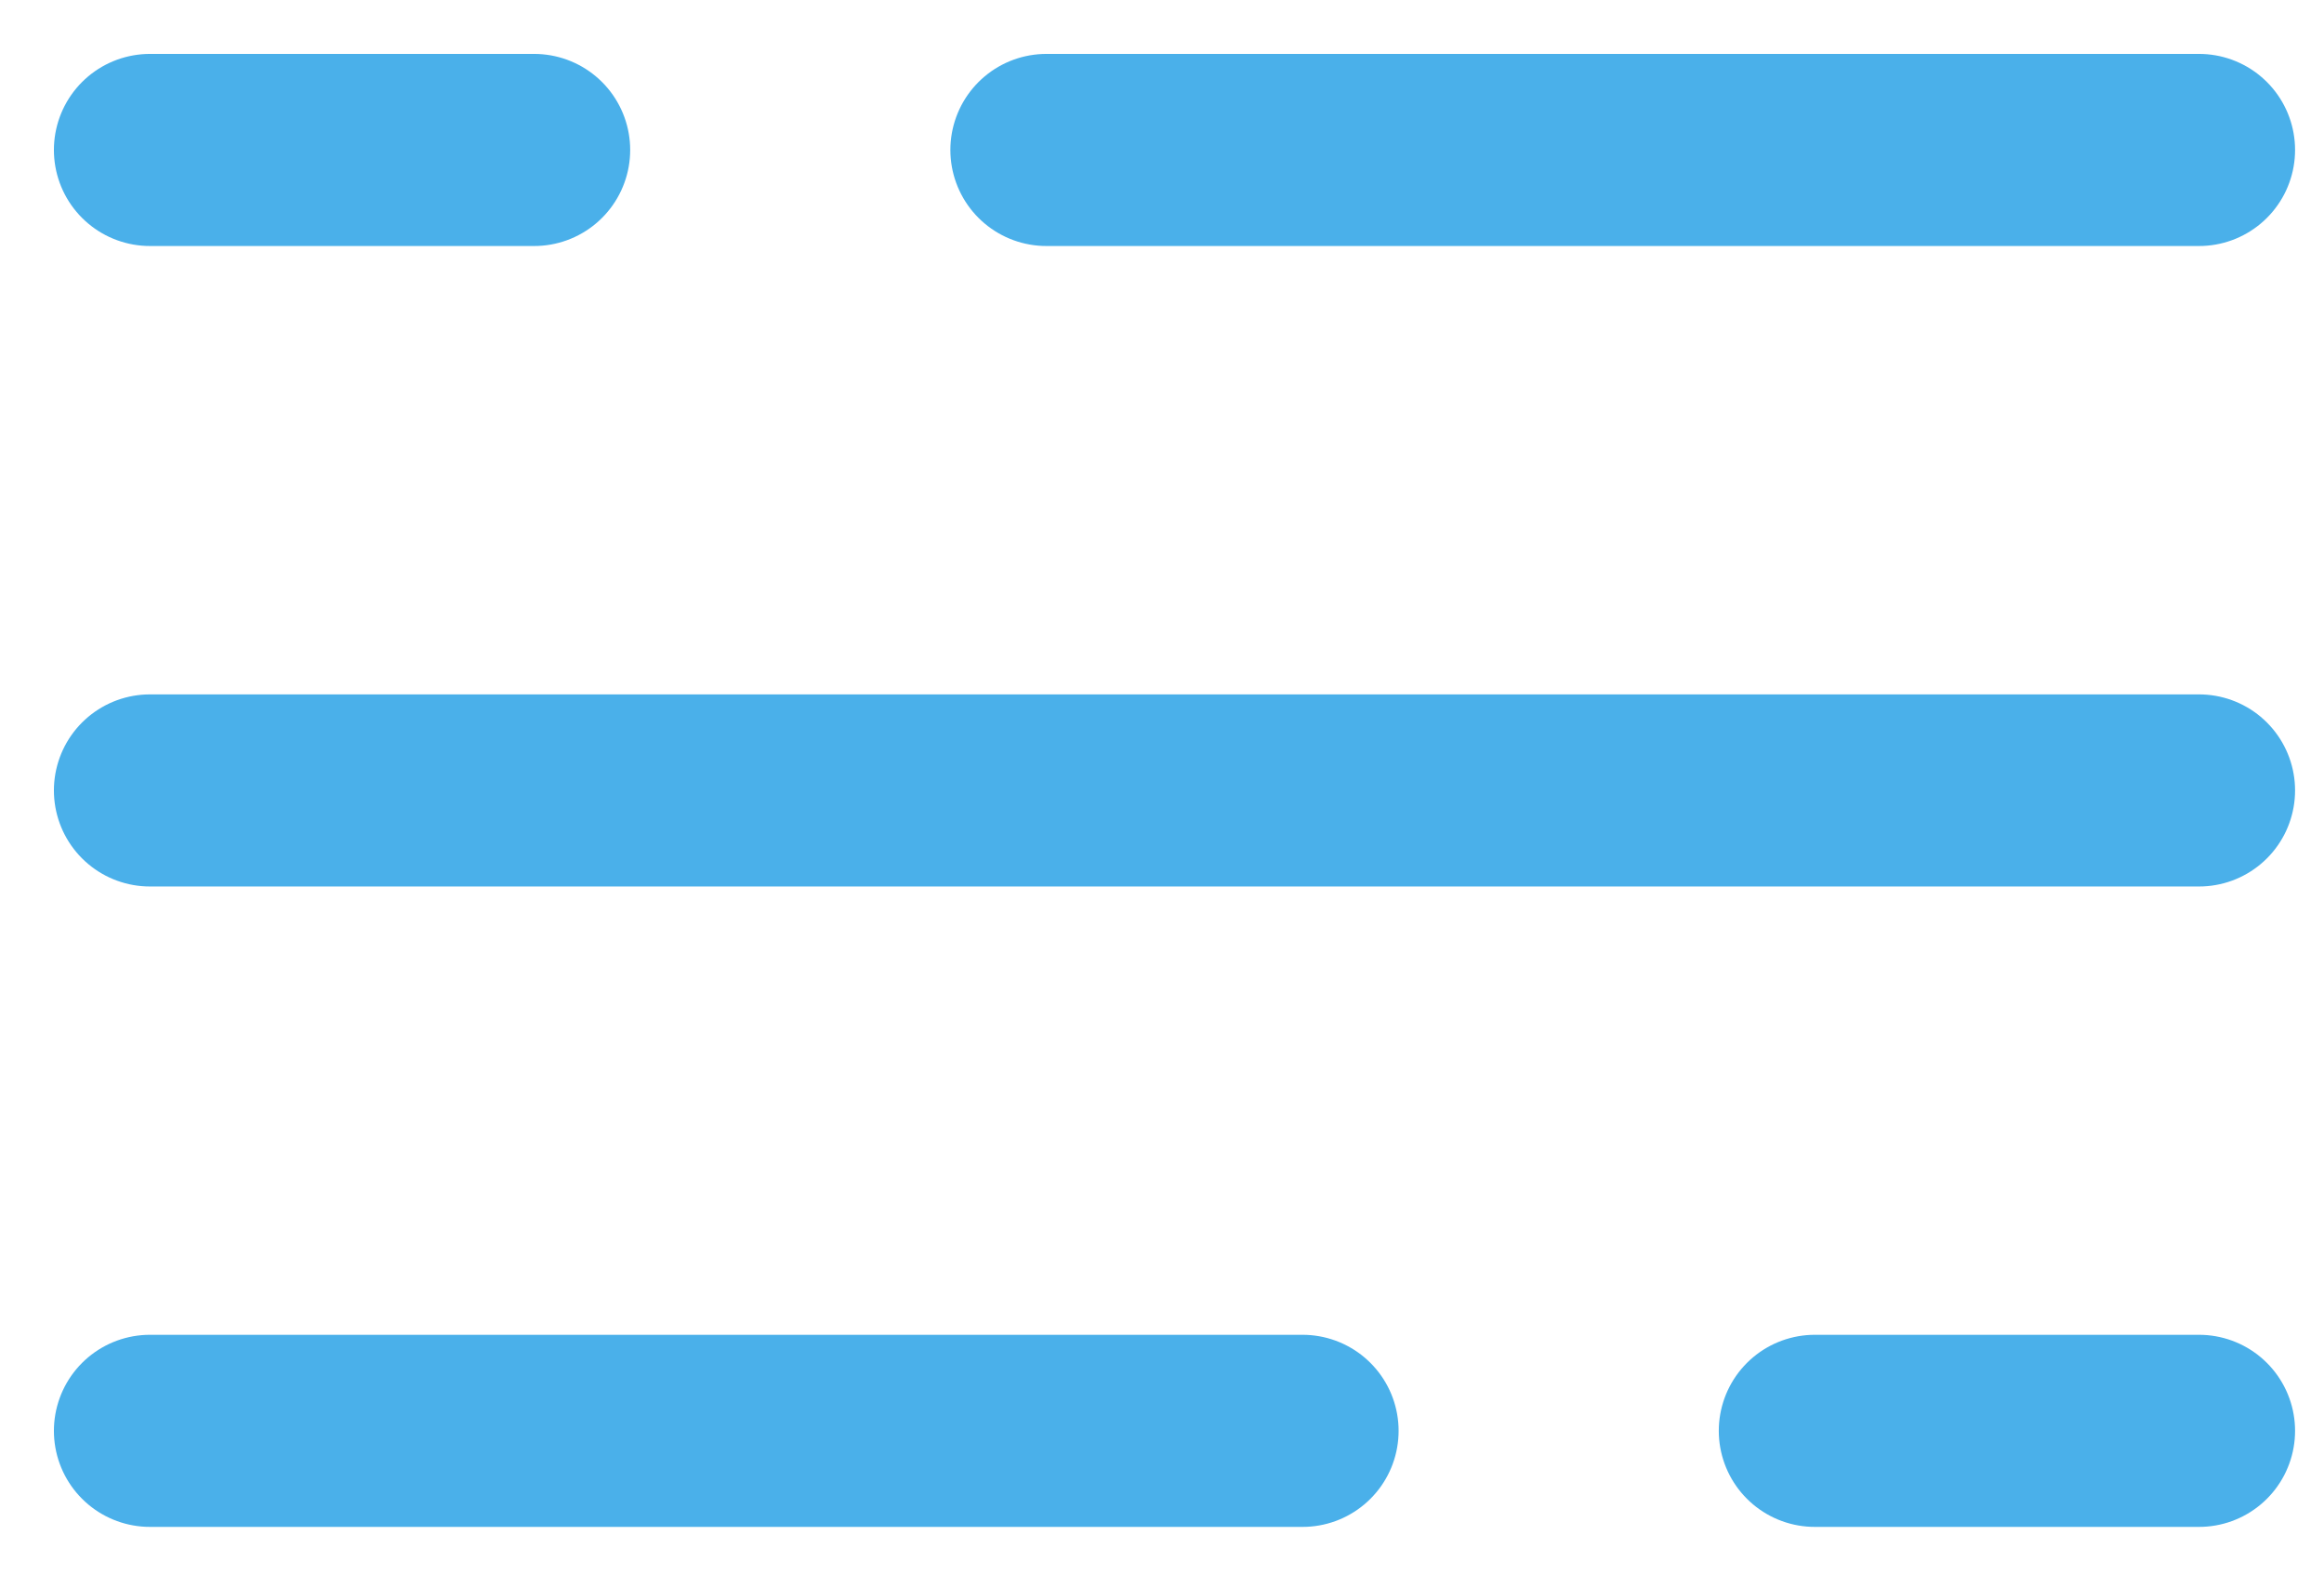 <?xml version="1.0" encoding="UTF-8"?> <svg xmlns="http://www.w3.org/2000/svg" width="31" height="21" viewBox="0 0 31 21" fill="none"> <path d="M2 2H7.125M29.333 2H13.958M29.333 19.083H24.208M2 19.083H17.375M2 10.542H29.333" stroke="#4AB0EA" stroke-width="2.562" stroke-linecap="round"></path> </svg> 